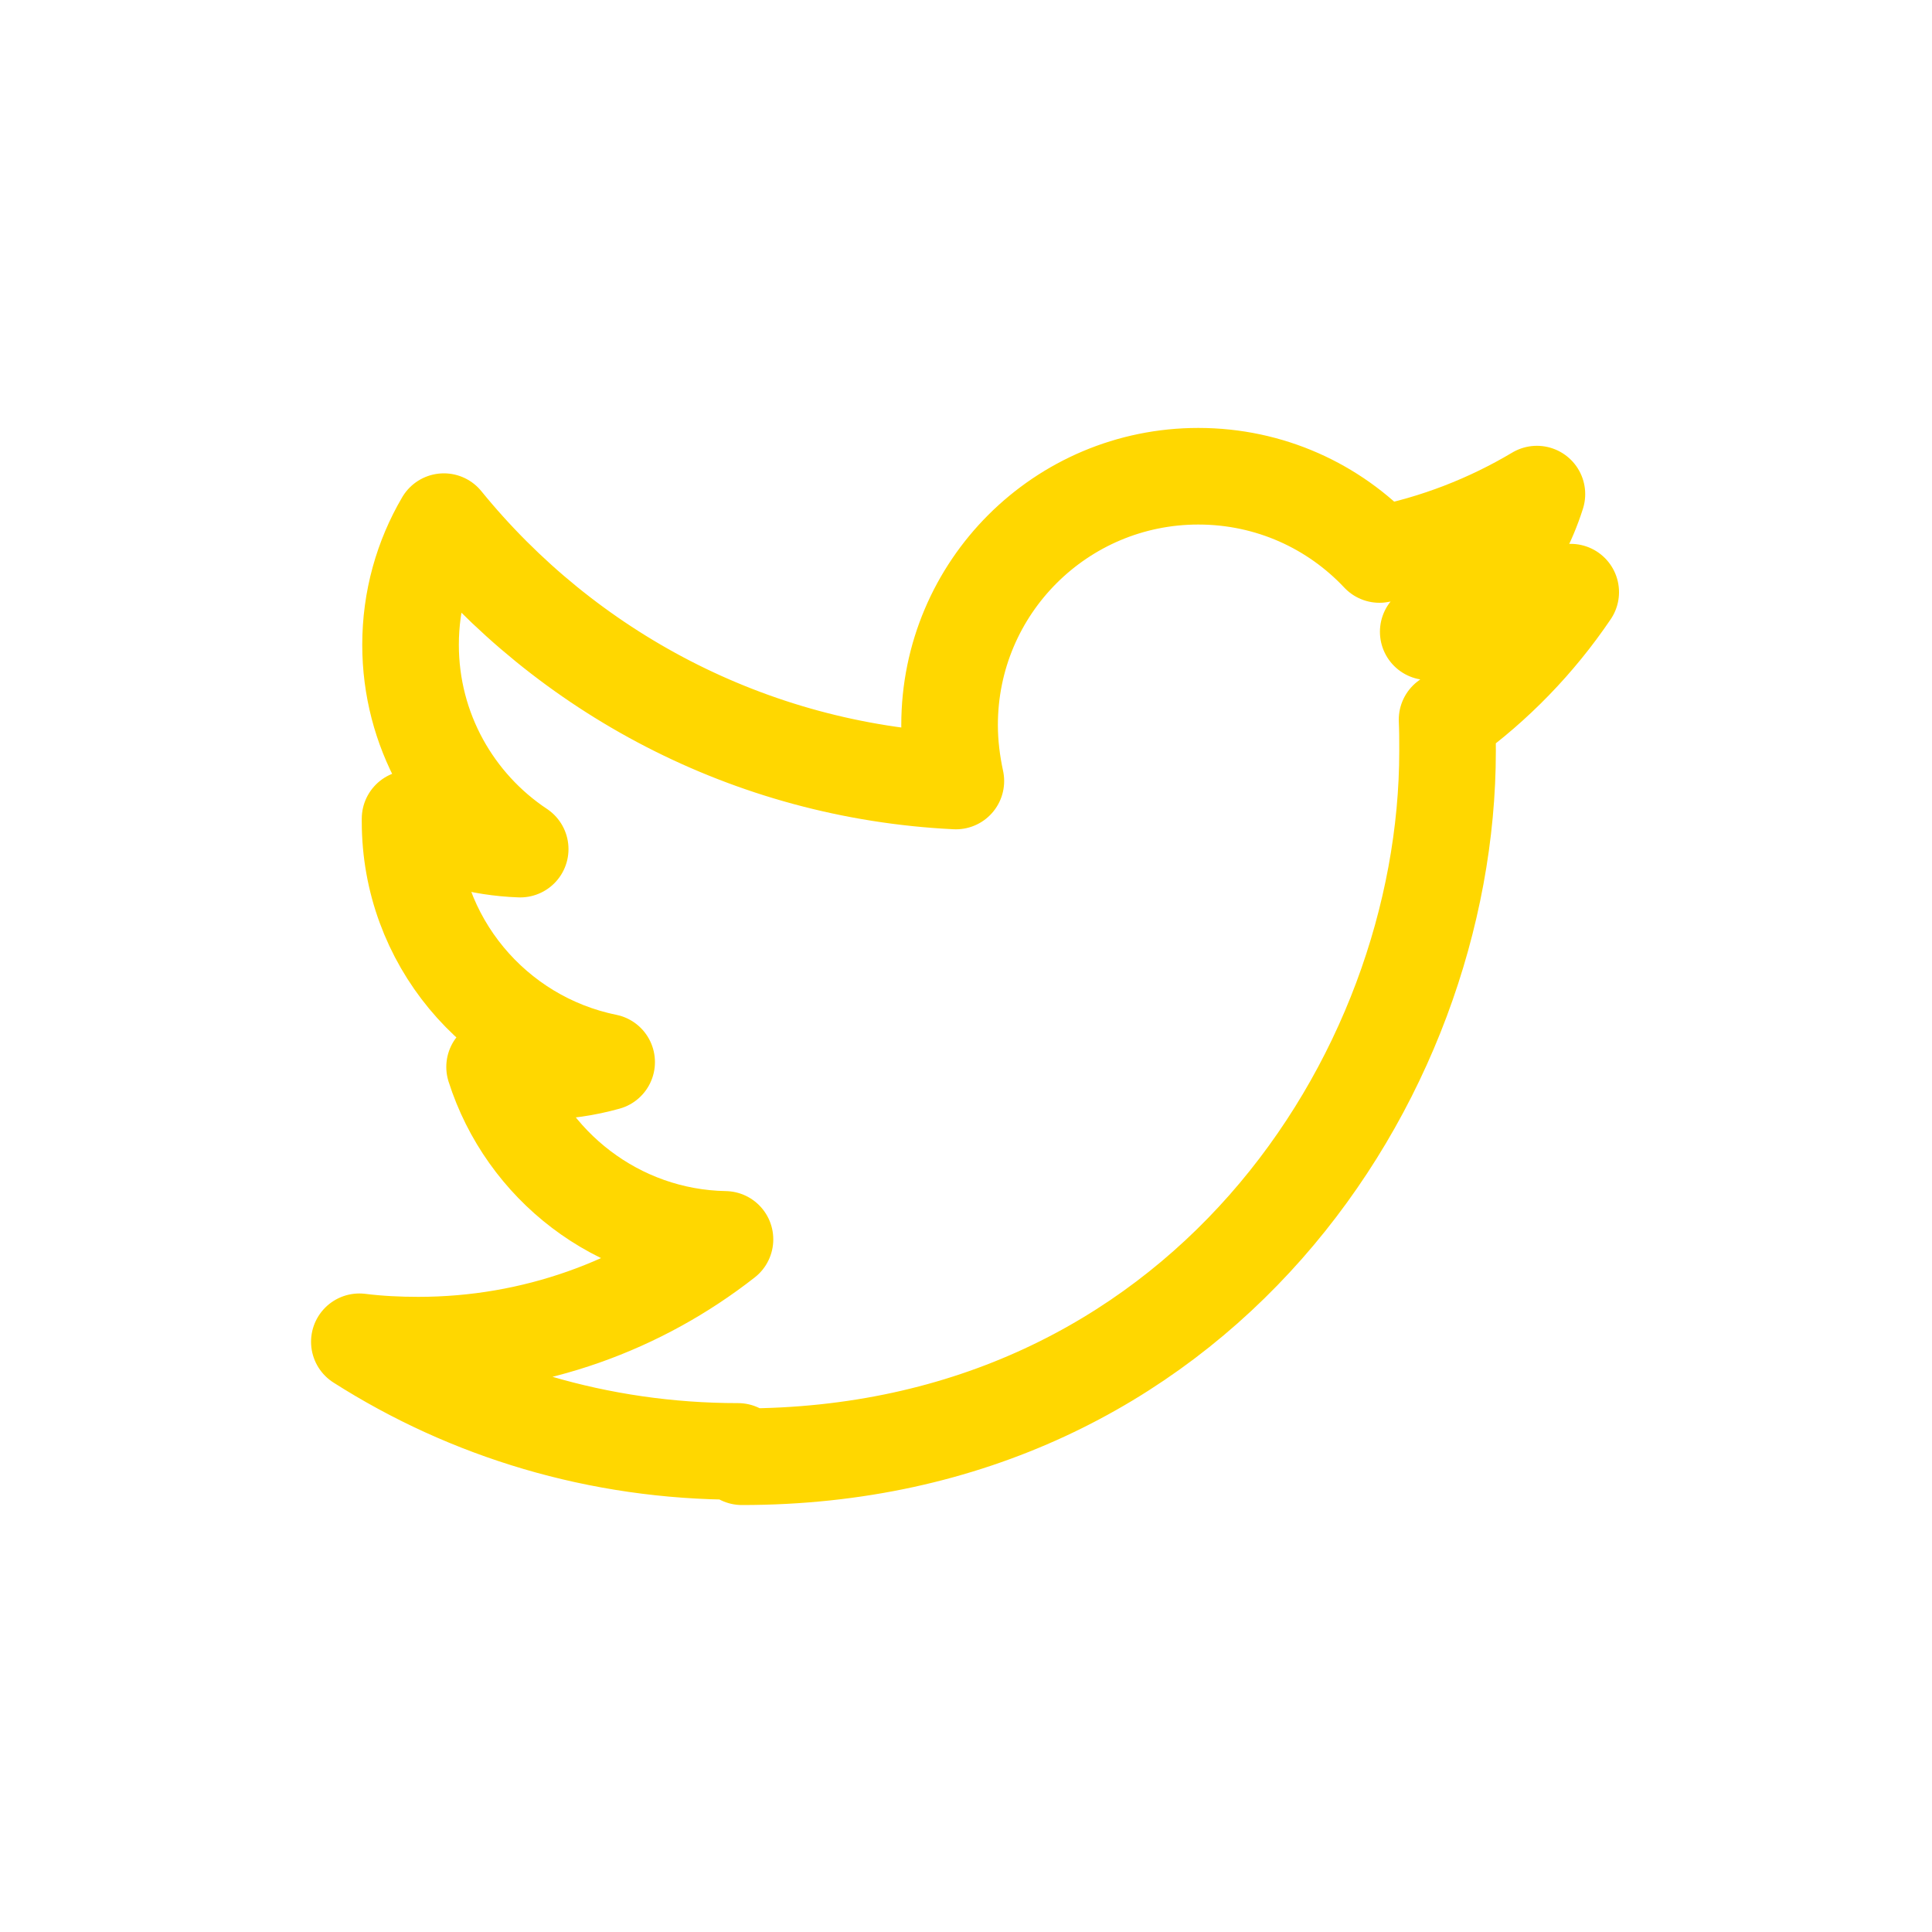 <svg xmlns="http://www.w3.org/2000/svg" viewBox="0 0 400 400" width="128" height="128" fill="none" stroke="#FFD700" stroke-width="20" stroke-linecap="round" stroke-linejoin="round">
  <path d="M153.6 301.6c94.4 0 146.1-78.2 146.1-146.1 0-2.2 0-4.3-.1-6.5 10-7.2 18.7-16.2 25.6-26.4-9.2 4.1-19.1 6.9-29.5 8.2 10.6-6.4 18.7-16.5 22.5-28.5-9.9 5.9-20.9 10.2-32.6 12.5-9.4-10-22.7-16.2-37.5-16.2-28.4 0-51.5 23-51.5 51.5 0 4 .5 7.9 1.3 11.6-42.8-2.1-80.7-22.6-106-53.7-4.4 7.5-6.9 16.2-6.9 25.5 0 17.6 9 33.2 22.7 42.3-8.3-.3-16-2.5-22.8-6.3v.6c0 24.6 17.5 45.1 40.7 49.8-4.3 1.2-8.9 1.9-13.6 1.9-3.3 0-6.5-.3-9.6-.9 6.5 20.4 25.4 35.3 47.7 35.7-17.5 13.7-39.5 21.9-63.5 21.9-4.1 0-8.2-.2-12.2-.7 22.6 14.4 49.5 22.7 78.4 22.7"/>
</svg>